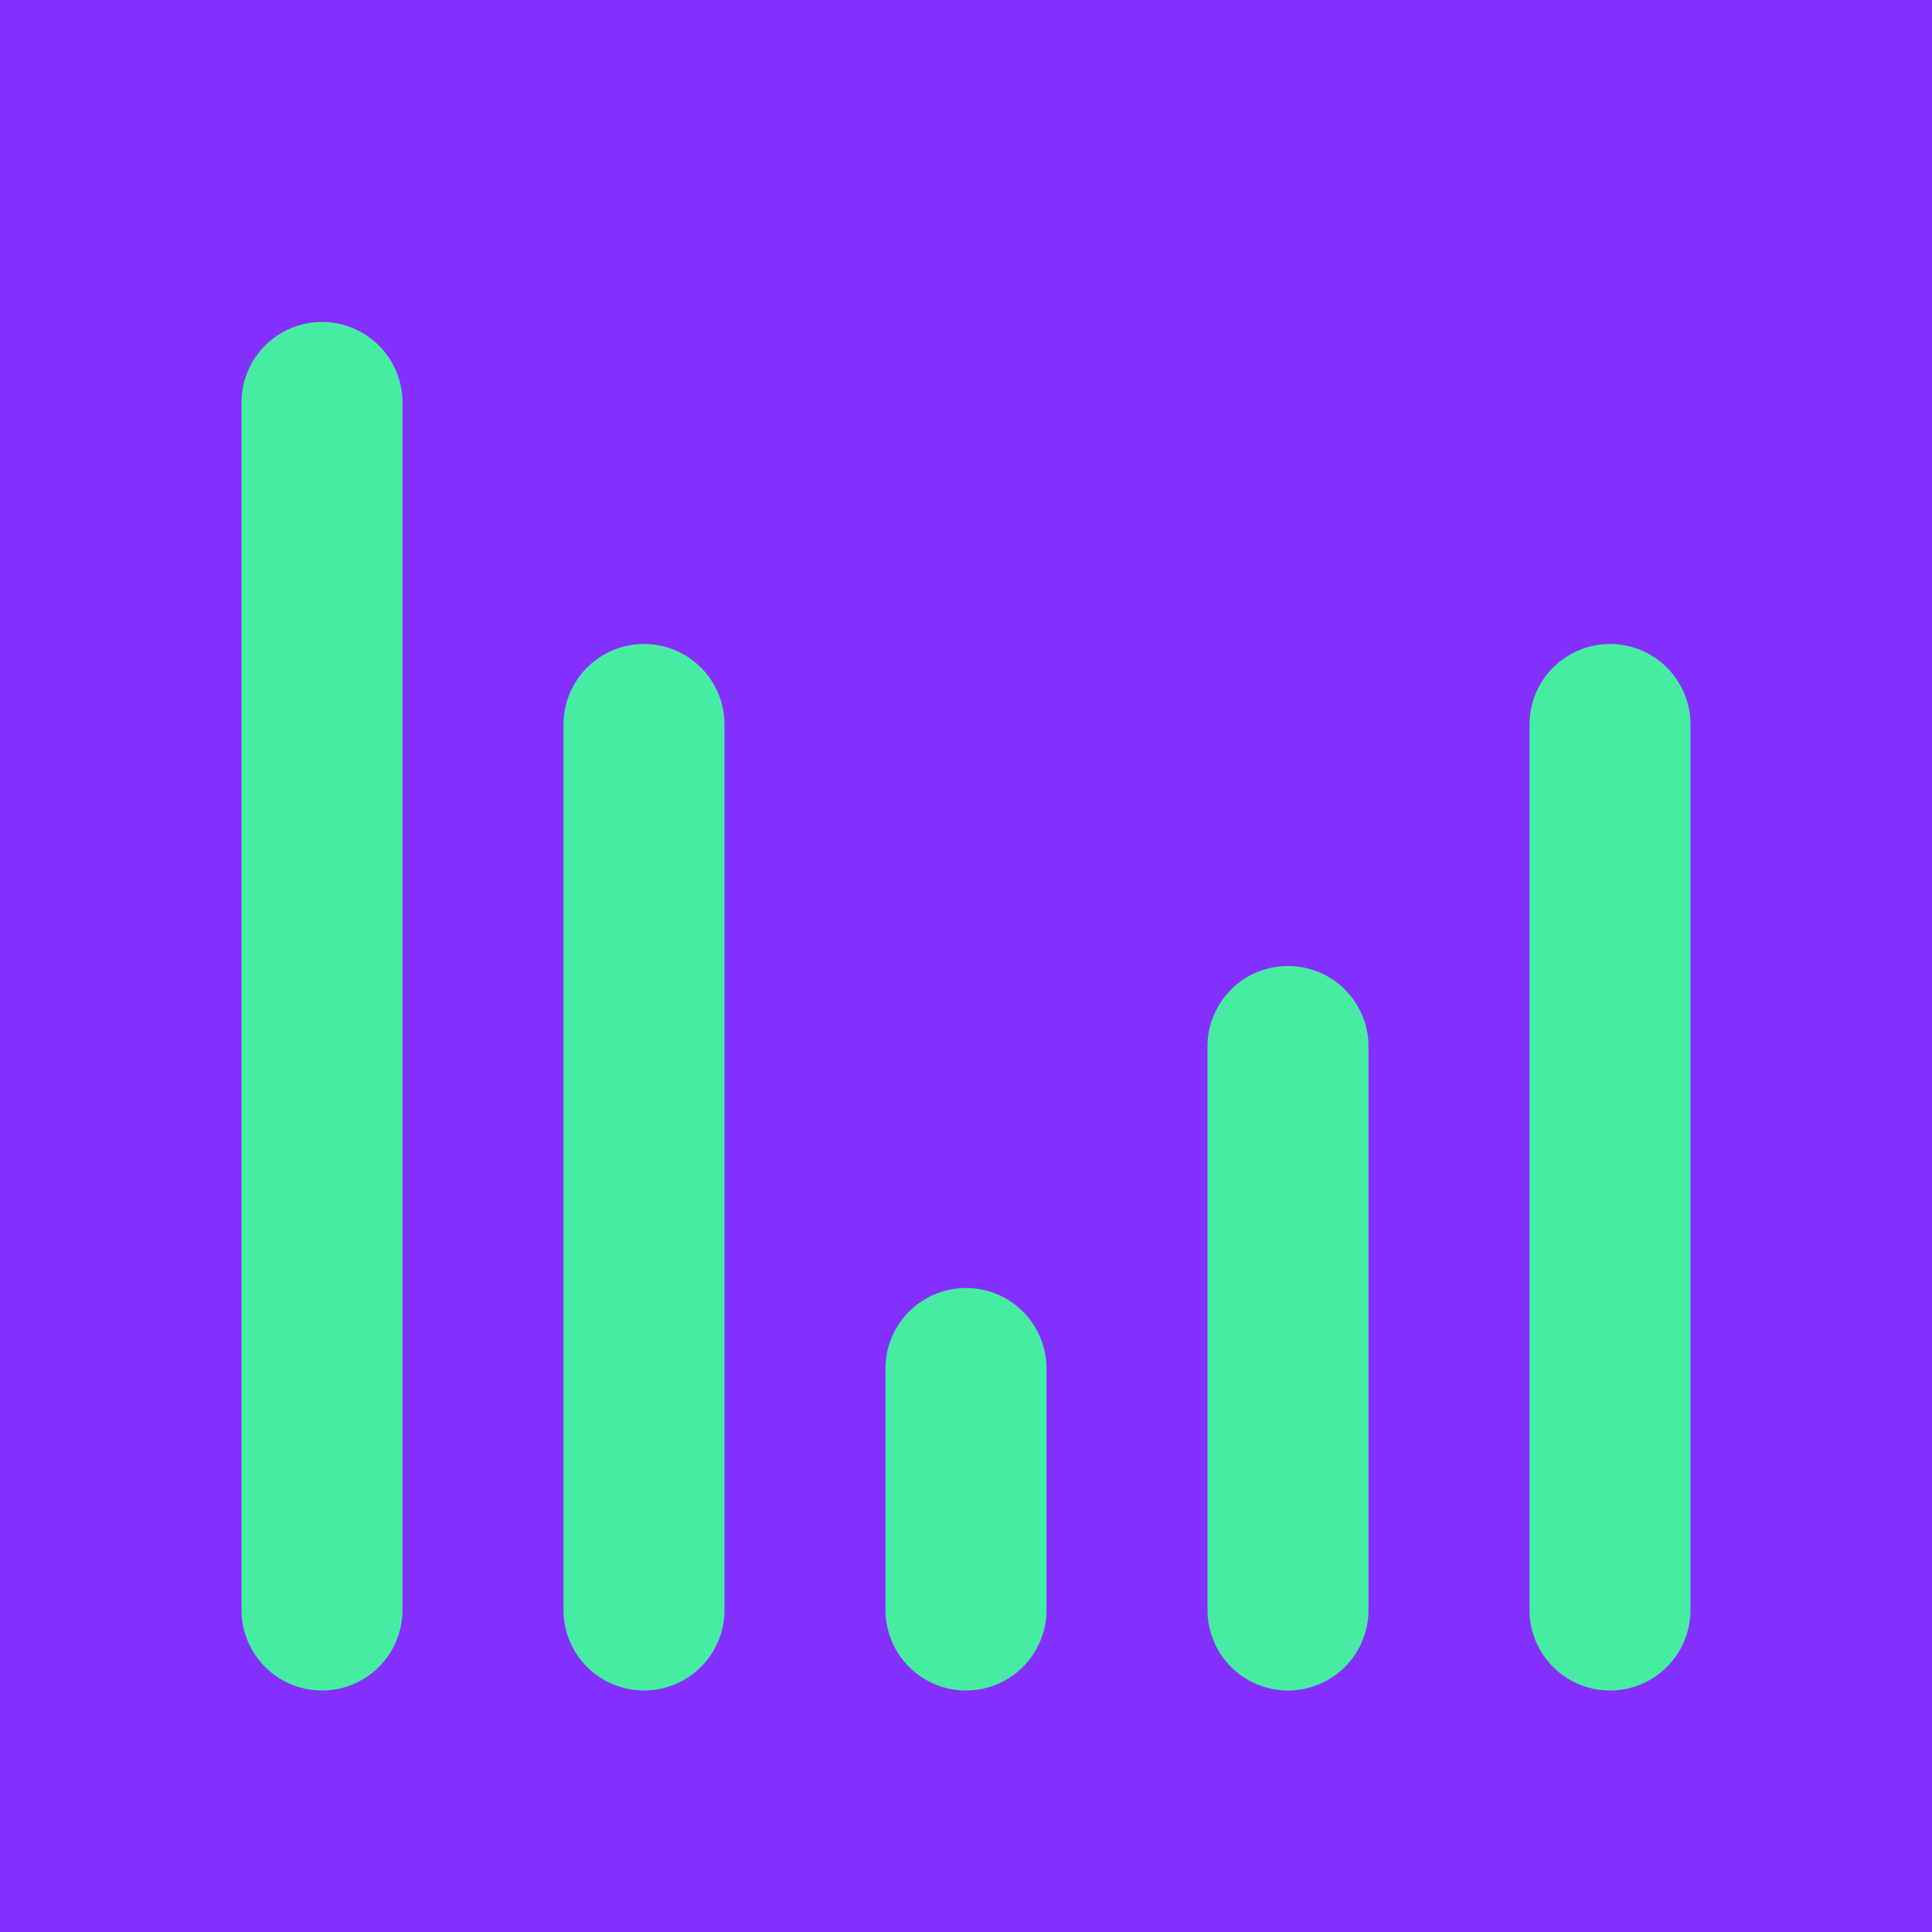 <svg width="24" height="24" xmlns="http://www.w3.org/2000/svg" xmlns:xlink="http://www.w3.org/1999/xlink"><defs><path id="a" d="M0 0h24v24H0z"/></defs><g fill="none" fill-rule="evenodd"><mask id="b" fill="#fff"><use xlink:href="#a"/></mask><use fill="#8330FF" xlink:href="#a"/><path d="M4 21a1 1 0 0 1-1-1V5a1 1 0 1 1 2 0v15a1 1 0 0 1-1 1ZM16 21a1 1 0 0 0 1-1v-7a1 1 0 0 0-2 0v7a1 1 0 0 0 1 1ZM12 21a1 1 0 0 0 1-1v-3a1 1 0 0 0-2 0v3a1 1 0 0 0 1 1ZM8 21a1 1 0 0 1-1-1V9a1 1 0 1 1 2 0v11a1 1 0 0 1-1 1ZM20 21a1 1 0 0 1-1-1V9a1 1 0 0 1 2 0v11a1 1 0 0 1-1 1Z" fill="#46ECA1" mask="url(#b)"/></g></svg>